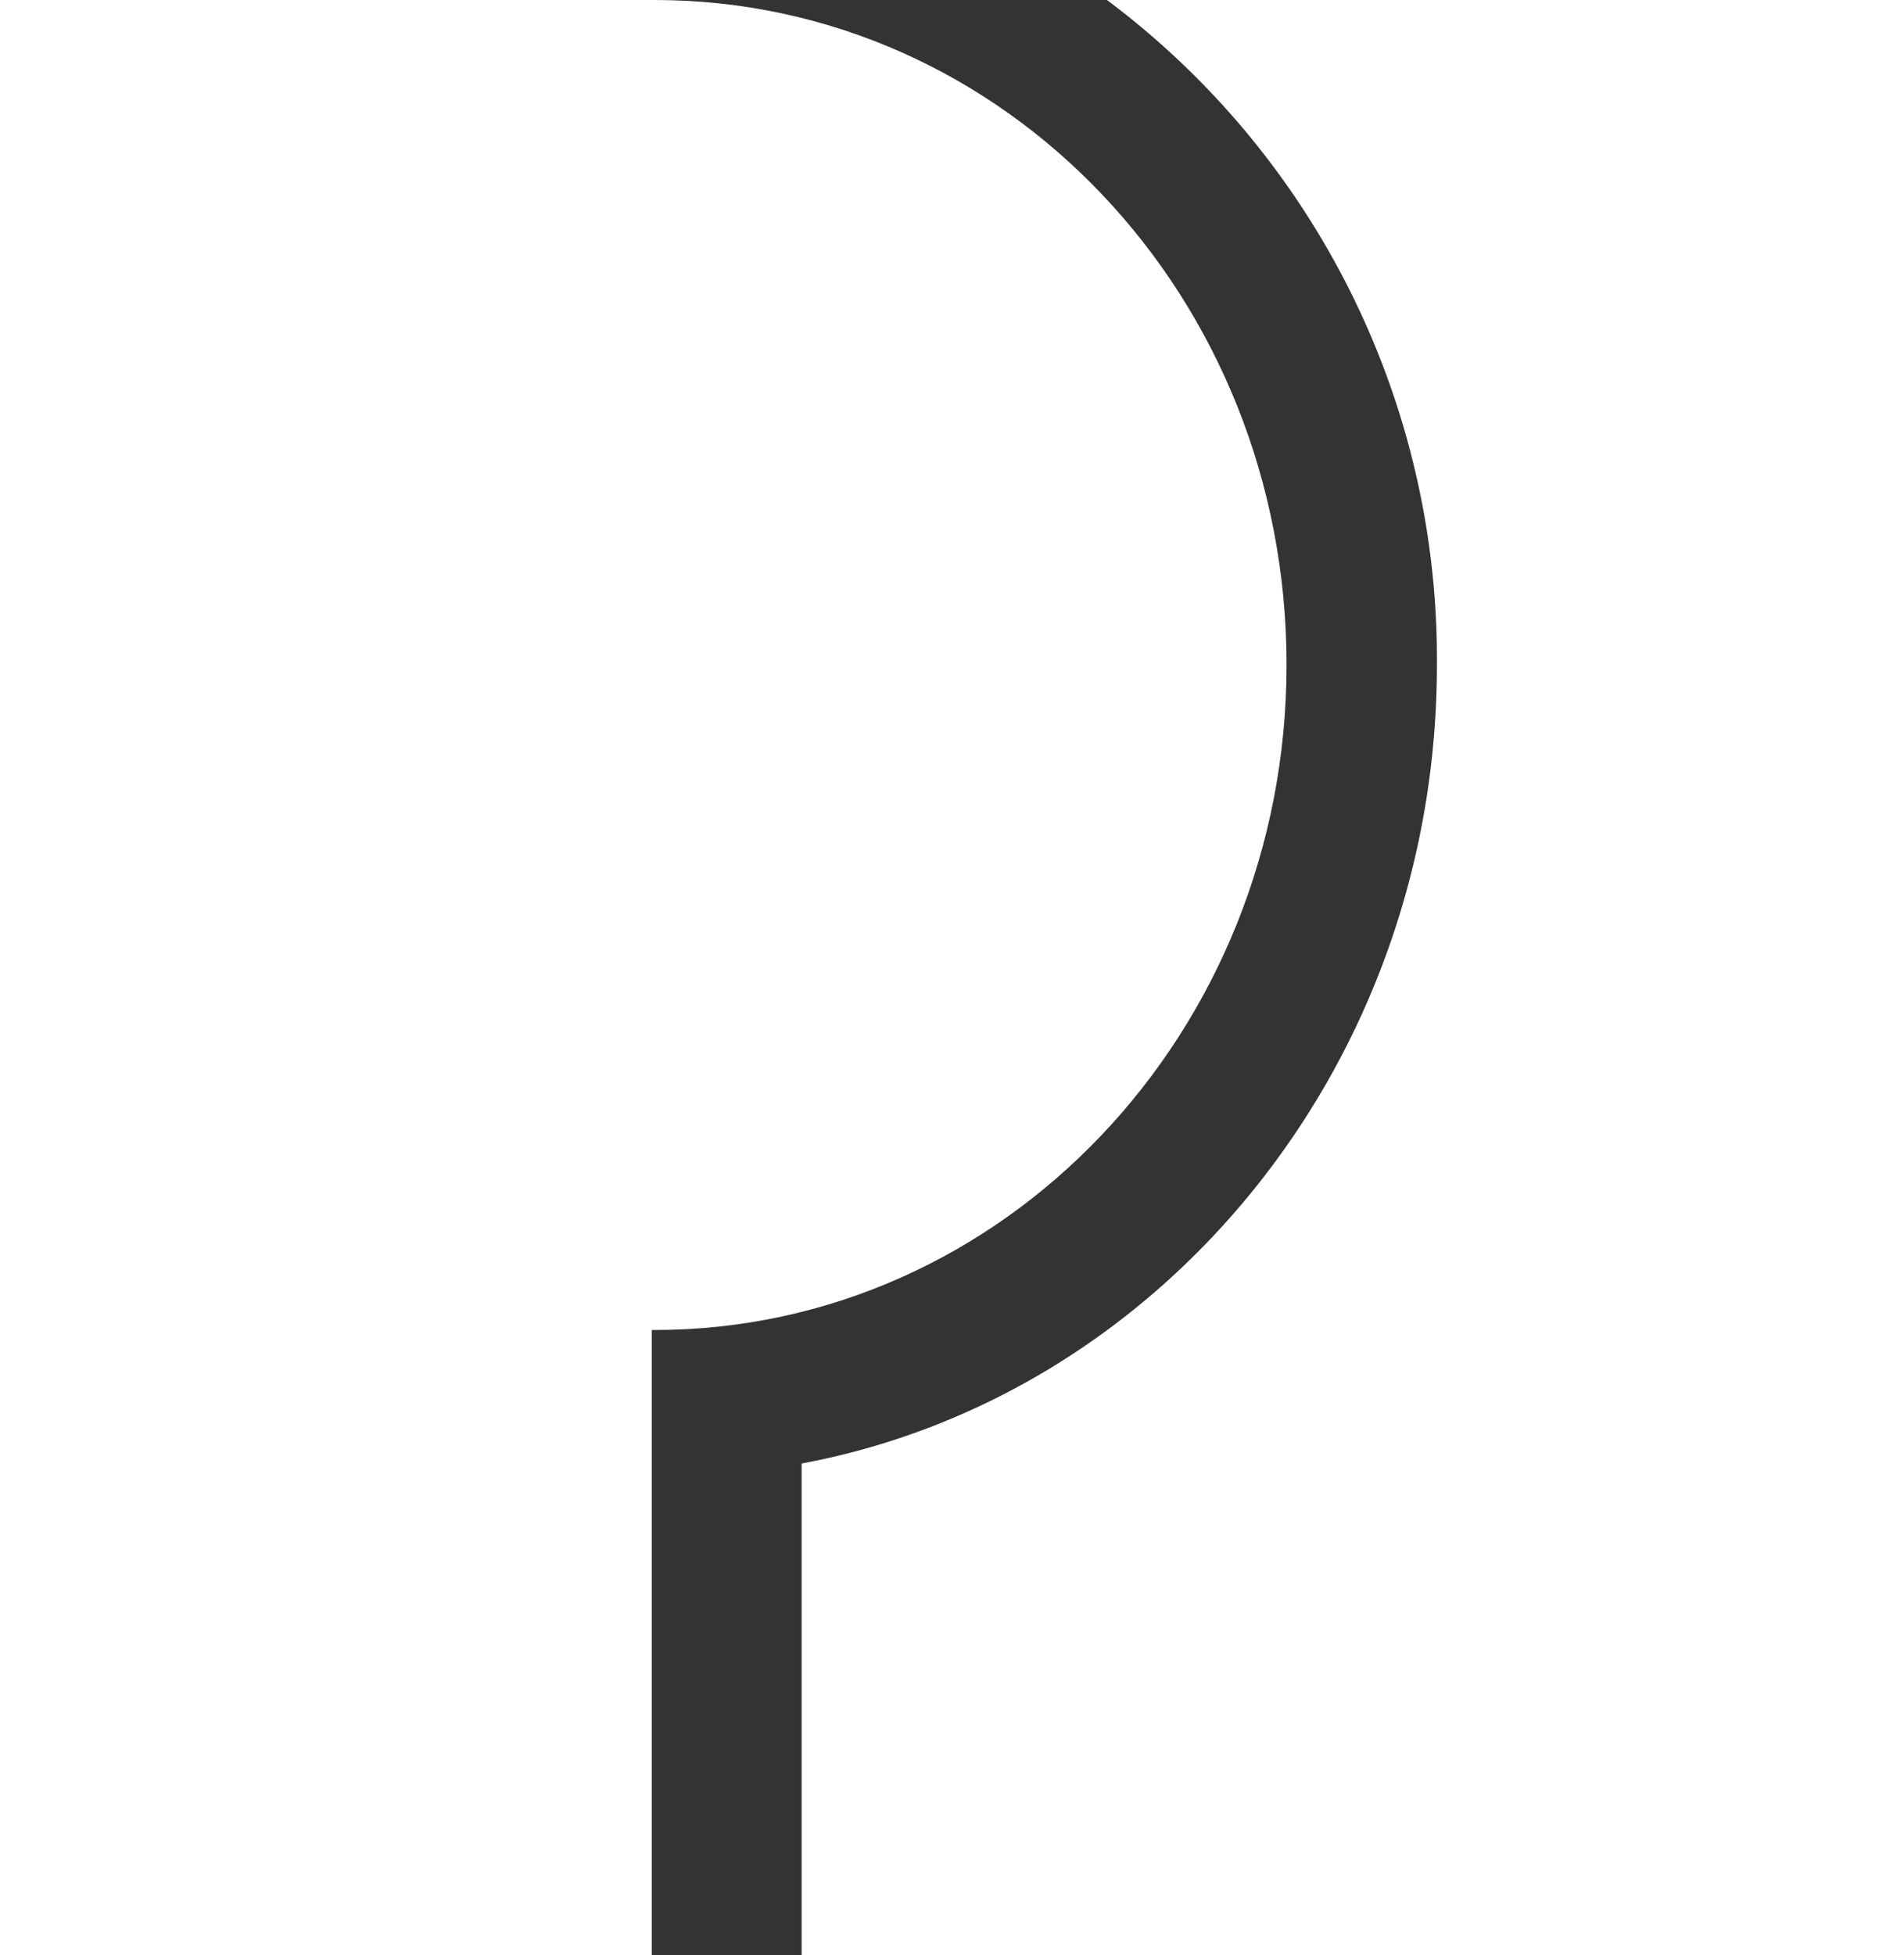 <svg xmlns="http://www.w3.org/2000/svg" viewBox="0 0 41.66 42.76"><rect x="0" y="0" width="41.66" height="42.76" fill="#333333" stroke="none"/><defs><style>.cls-1{fill:#fff;}</style></defs><title>Element 1</title><g id="Ebene_2" data-name="Ebene 2"><g id="inhalt_start" data-name="inhalt start"><path class="cls-1" d="M41.66,0H24.22a18,18,0,0,1,7.22,14.54c0,8.72-6,16-13.9,17.47V42.76H41.66Z"/><path class="cls-1" d="M14.32,0H0V42.76H14.26V29.09h.06c7.64,0,13.83-6.51,13.83-14.55S22,0,14.32,0Z"/></g></g></svg>